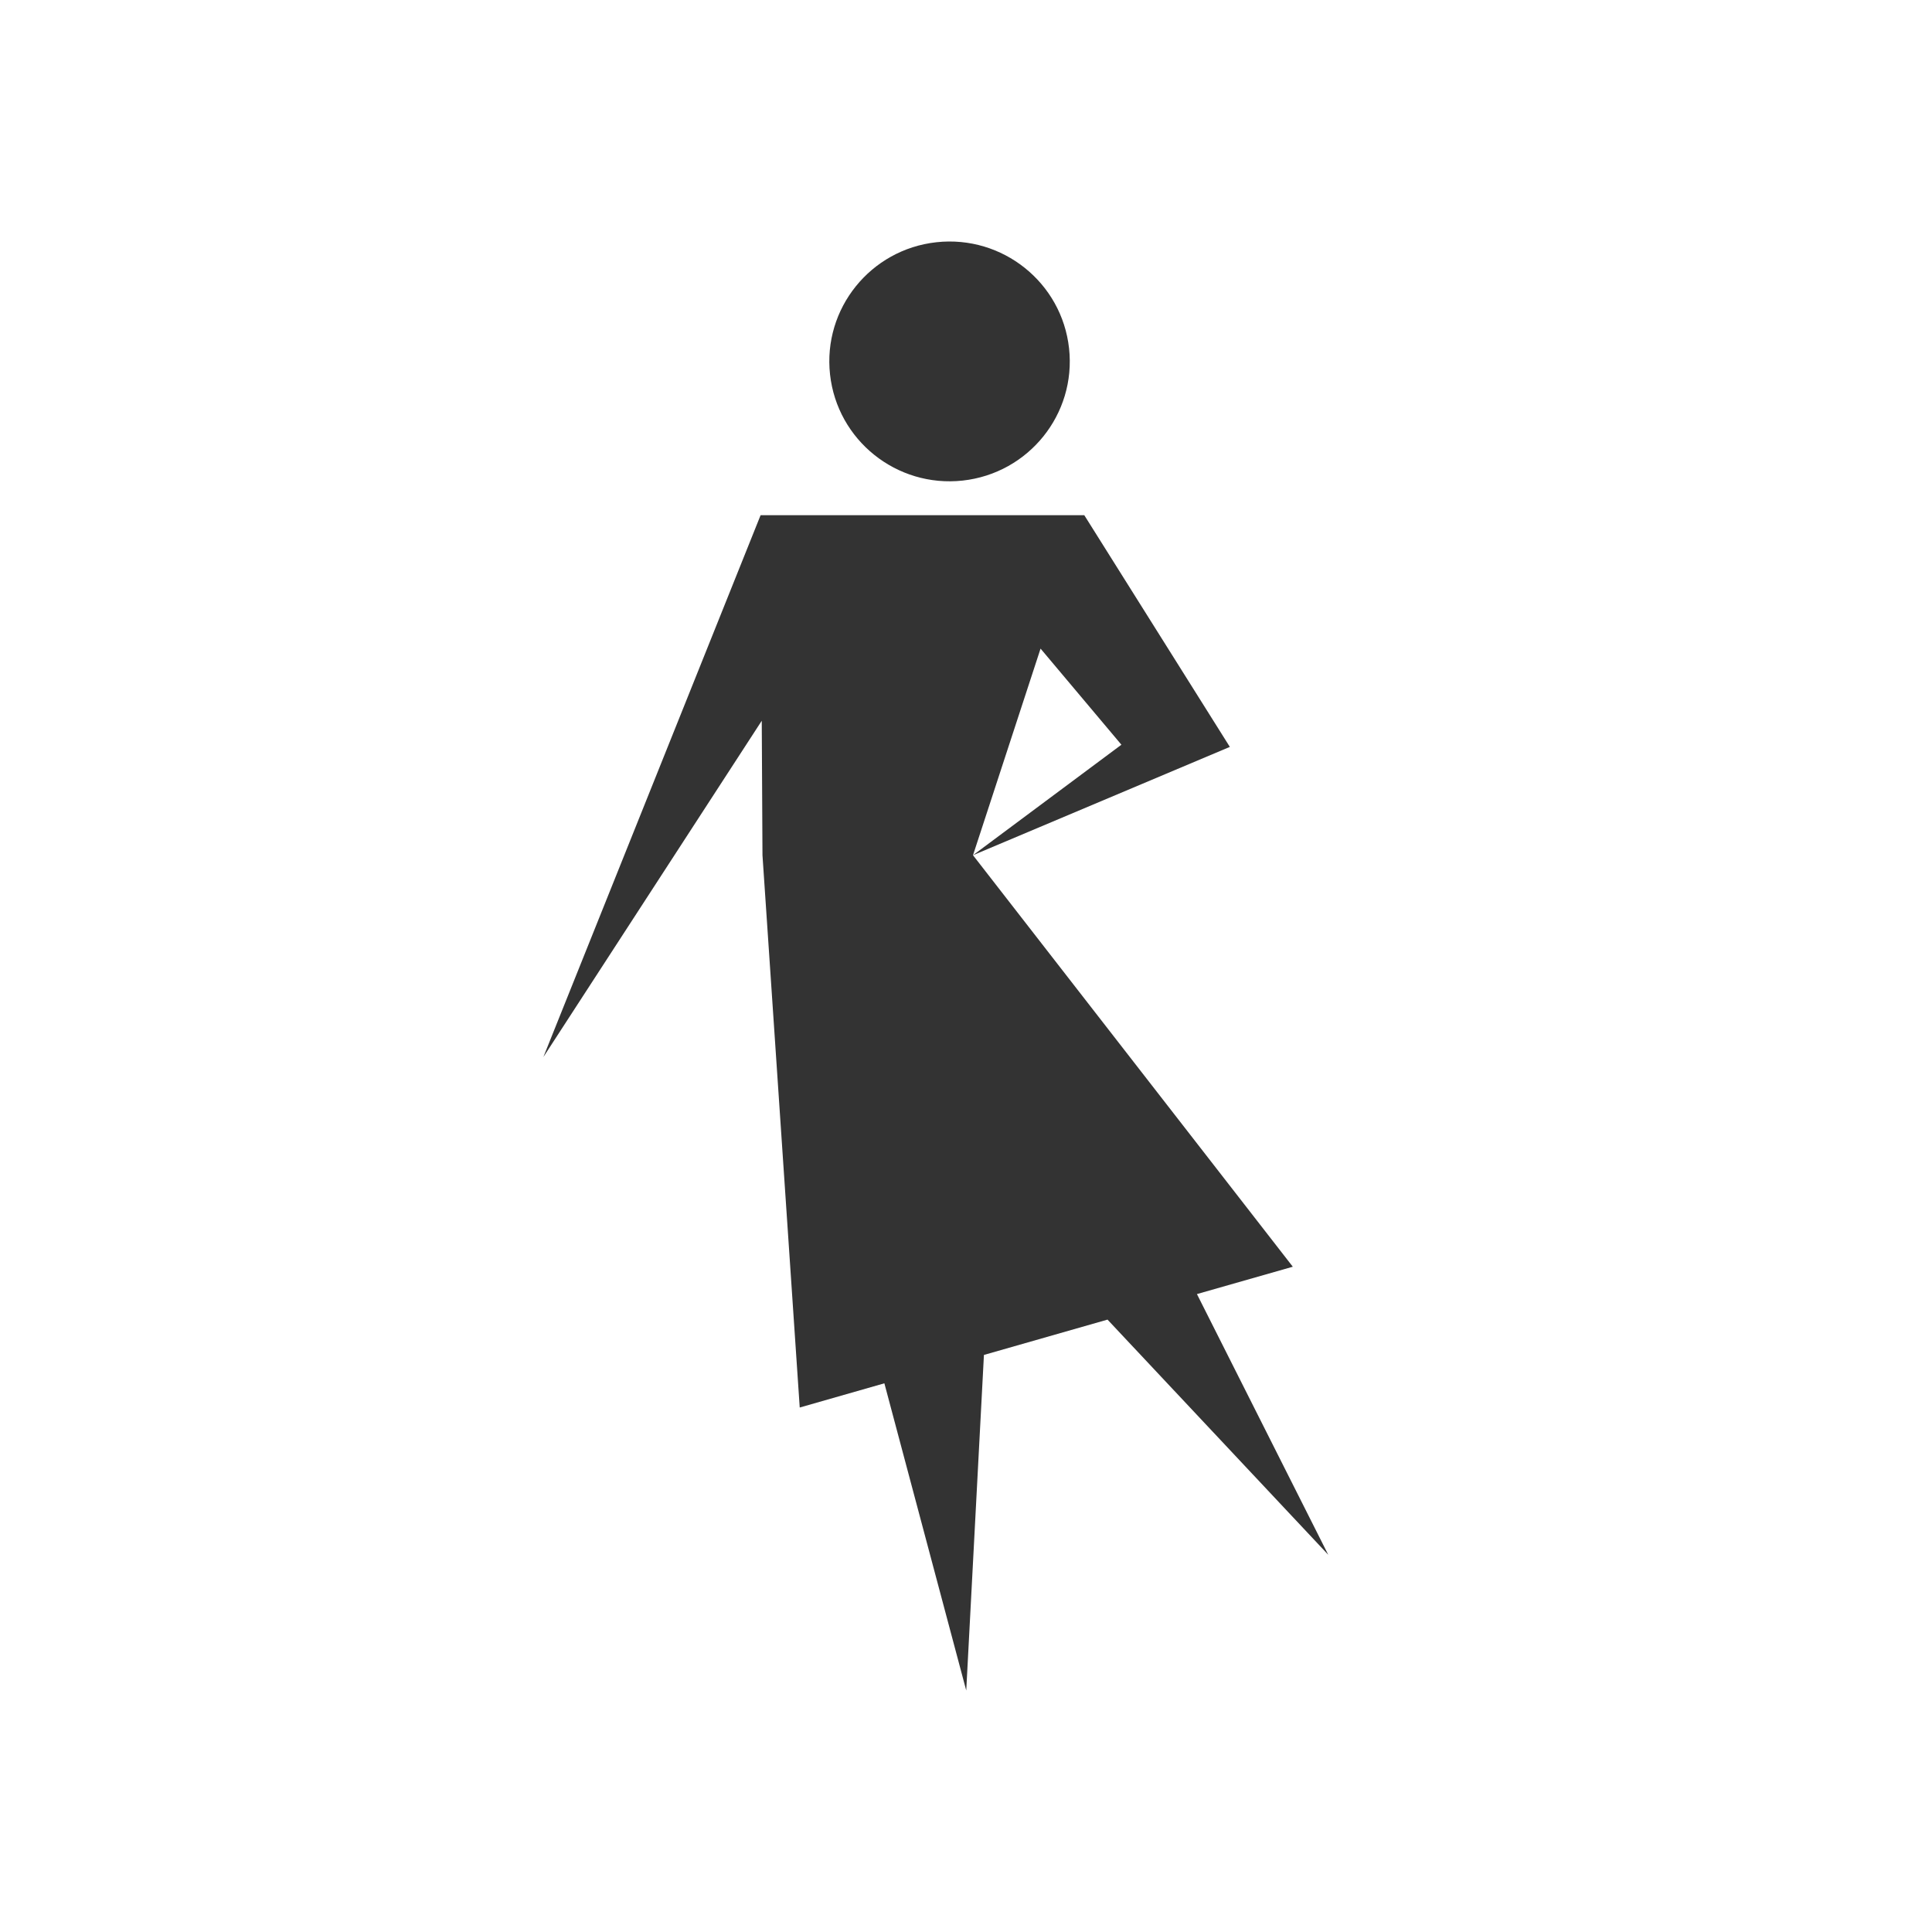 <svg width="32" height="32" viewBox="0 0 32 32" fill="none" xmlns="http://www.w3.org/2000/svg">
<path d="M15.944 7.96C17.038 7.84 17.827 6.86 17.707 5.77C17.587 4.679 16.604 3.893 15.511 4.012C14.418 4.131 13.628 5.112 13.748 6.202C13.868 7.292 14.851 8.079 15.944 7.96Z" fill="#333333"/>
<path d="M16.297 22.442L18.344 21.857L22 25.752L19.825 21.434L21.413 20.981L16.116 14.165L17.235 10.743L18.574 12.335L16.116 14.165L20.37 12.371L17.959 8.533H12.598L9 17.508L12.617 11.938L12.629 14.165L13.246 23.313L14.648 22.912L16.004 28L16.297 22.442Z" fill="#333333"/>
</svg>
